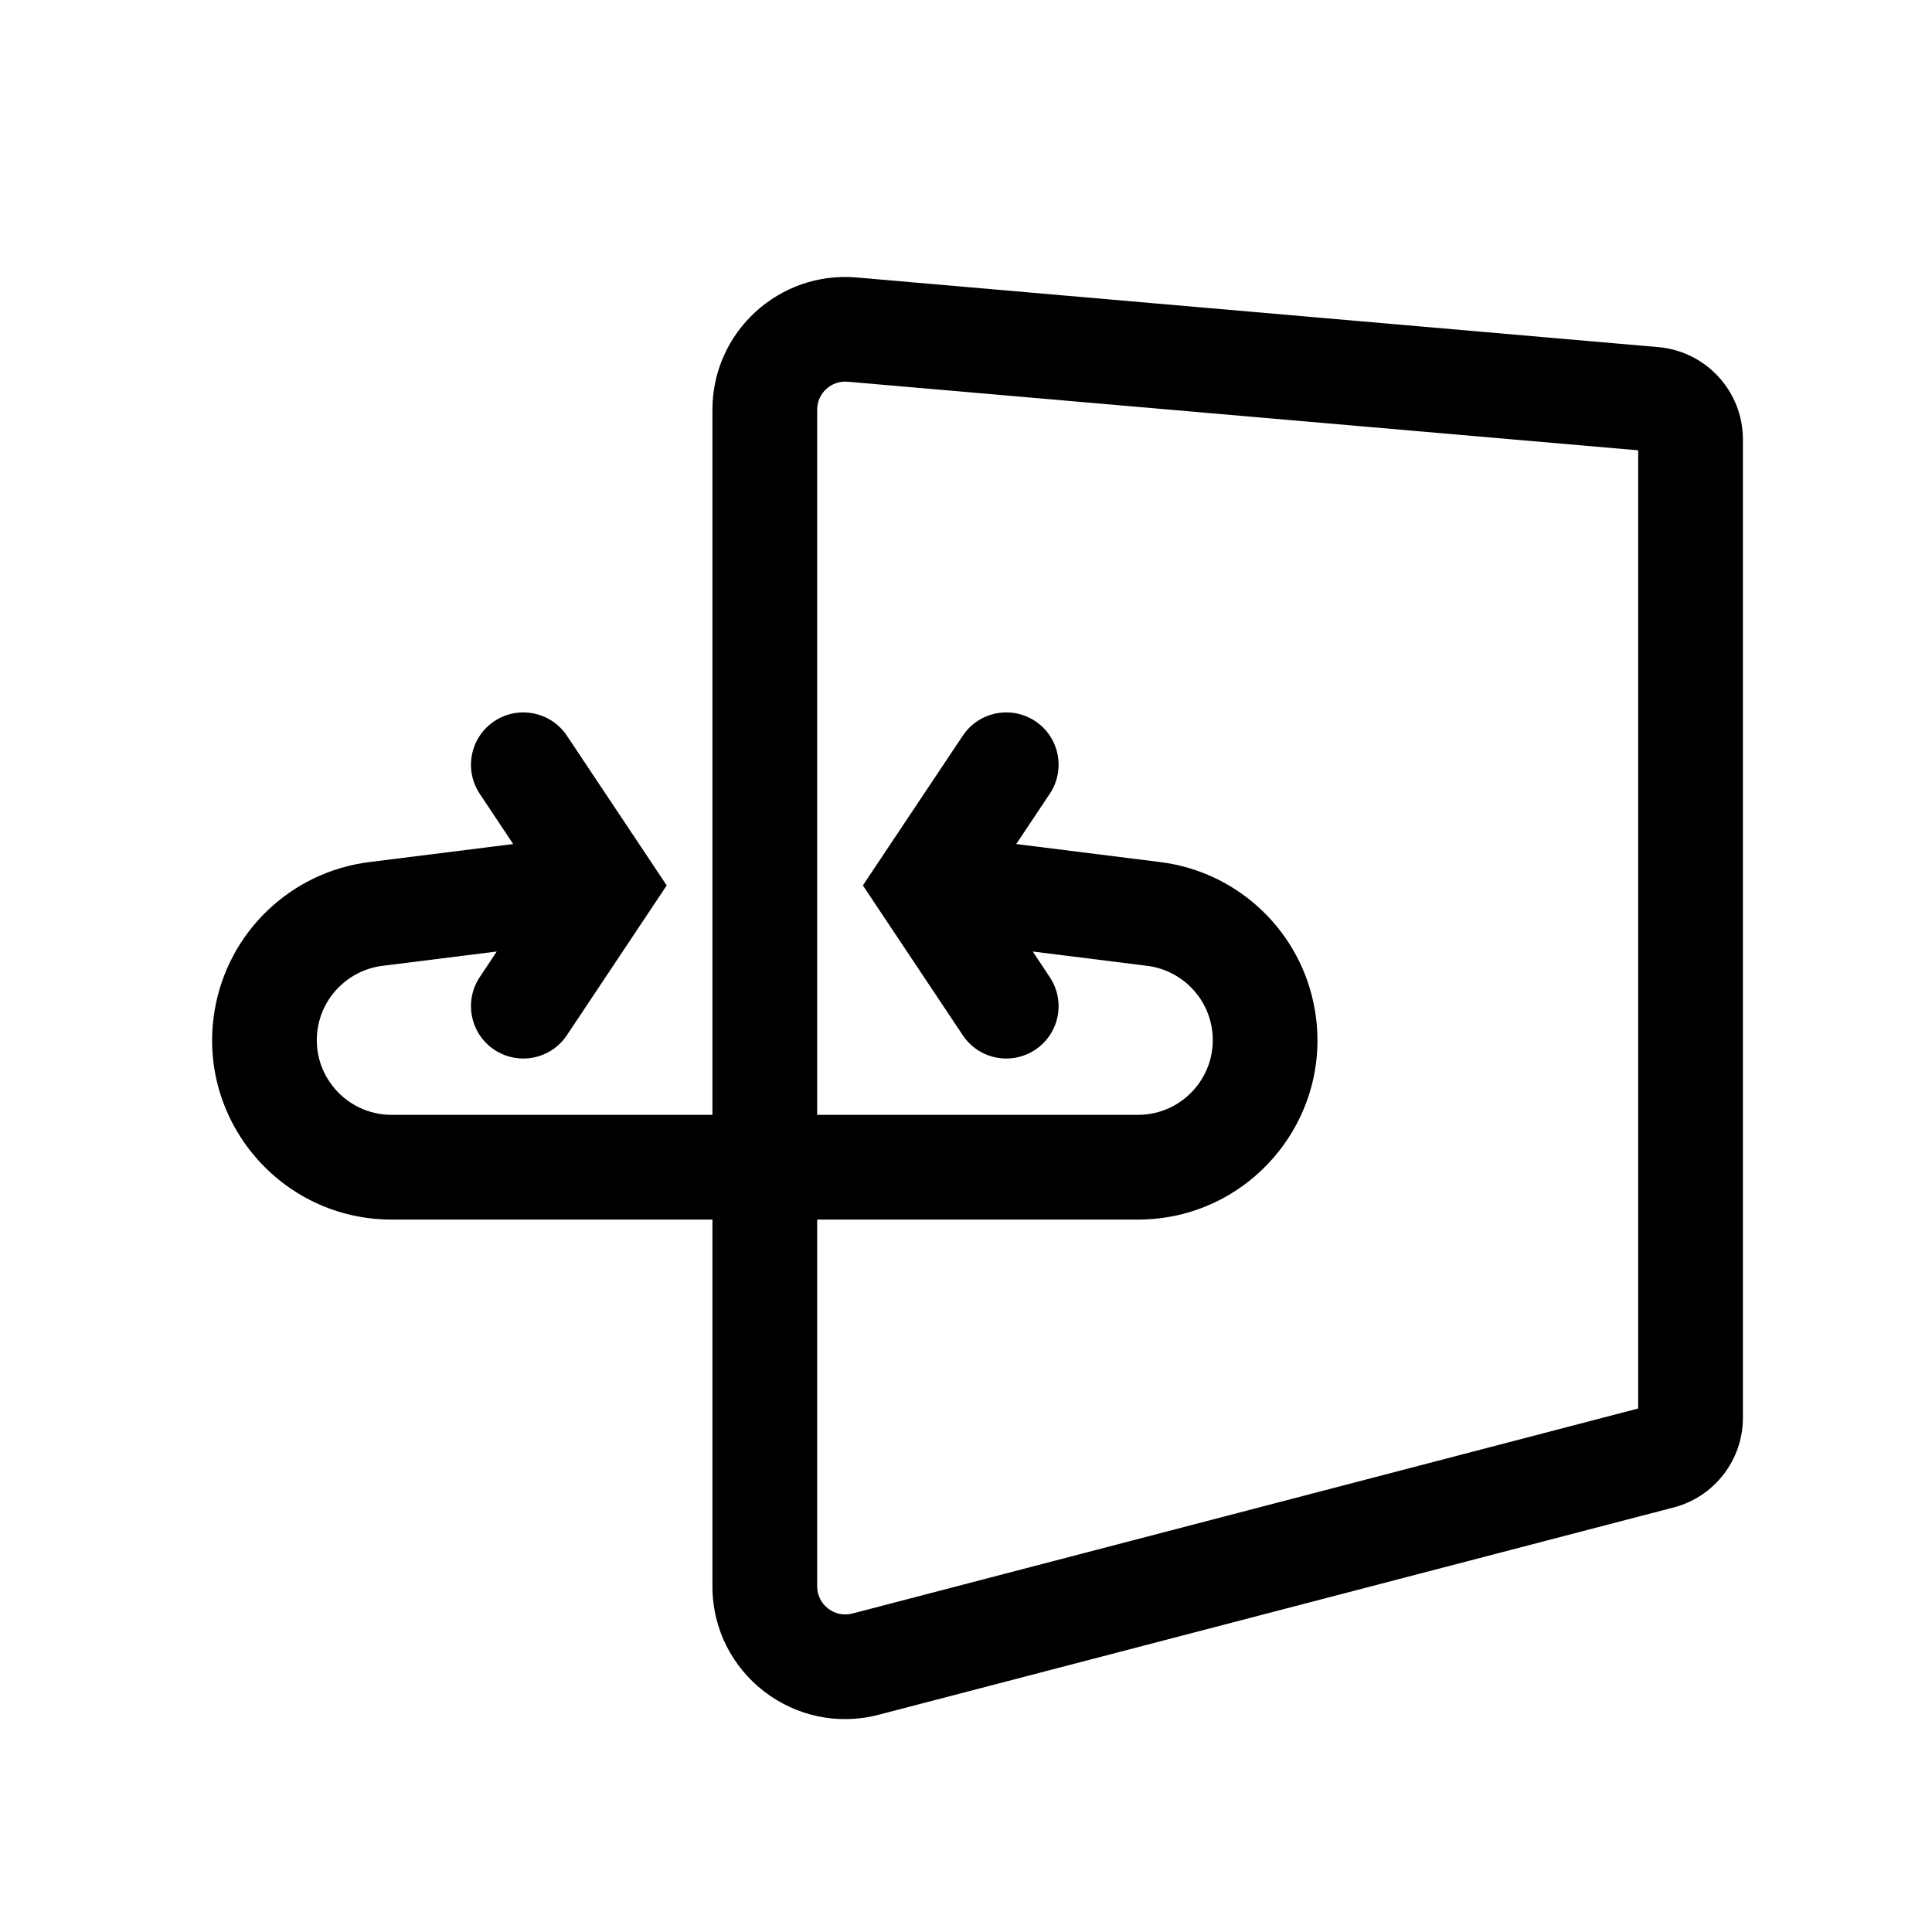 <?xml version="1.0" encoding="UTF-8"?>
<svg xmlns="http://www.w3.org/2000/svg" width="24" height="24" viewBox="0 0 24 24" fill="none">
  <path d="M10.643 3.447L20.6 4.312C21.194 4.364 21.651 4.862 21.651 5.458V17.613C21.651 18.136 21.297 18.594 20.791 18.726L10.916 21.301C9.871 21.574 8.85 20.786 8.85 19.706V15.15H4.865C3.487 15.15 2.439 13.913 2.666 12.554C2.828 11.582 3.61 10.831 4.588 10.709L6.375 10.485L5.959 9.86C5.761 9.561 5.842 9.158 6.14 8.959C6.439 8.76 6.843 8.841 7.042 9.139L8.282 10.999L7.042 12.86C6.842 13.159 6.439 13.239 6.14 13.04C5.842 12.841 5.761 12.438 5.959 12.139L6.171 11.82L4.75 11.998C4.342 12.05 4.016 12.363 3.948 12.768C3.854 13.334 4.291 13.849 4.865 13.849H8.85V5.09C8.85 4.123 9.679 3.363 10.643 3.447ZM10.531 4.742C10.326 4.724 10.151 4.885 10.151 5.09V13.849H14.136C14.71 13.849 15.147 13.334 15.053 12.768C14.986 12.363 14.659 12.05 14.252 11.998L12.829 11.82L13.041 12.139C13.24 12.438 13.159 12.841 12.861 13.04C12.562 13.239 12.159 13.159 11.96 12.86L10.719 10.999L11.96 9.139C12.159 8.841 12.562 8.76 12.861 8.959C13.159 9.157 13.24 9.561 13.041 9.86L12.624 10.485L14.413 10.709C15.391 10.831 16.173 11.582 16.335 12.554C16.562 13.913 15.513 15.15 14.136 15.15H10.151V19.706C10.151 19.934 10.367 20.101 10.588 20.044L20.35 17.497V5.594L10.531 4.742Z" fill="black"></path>
</svg>
